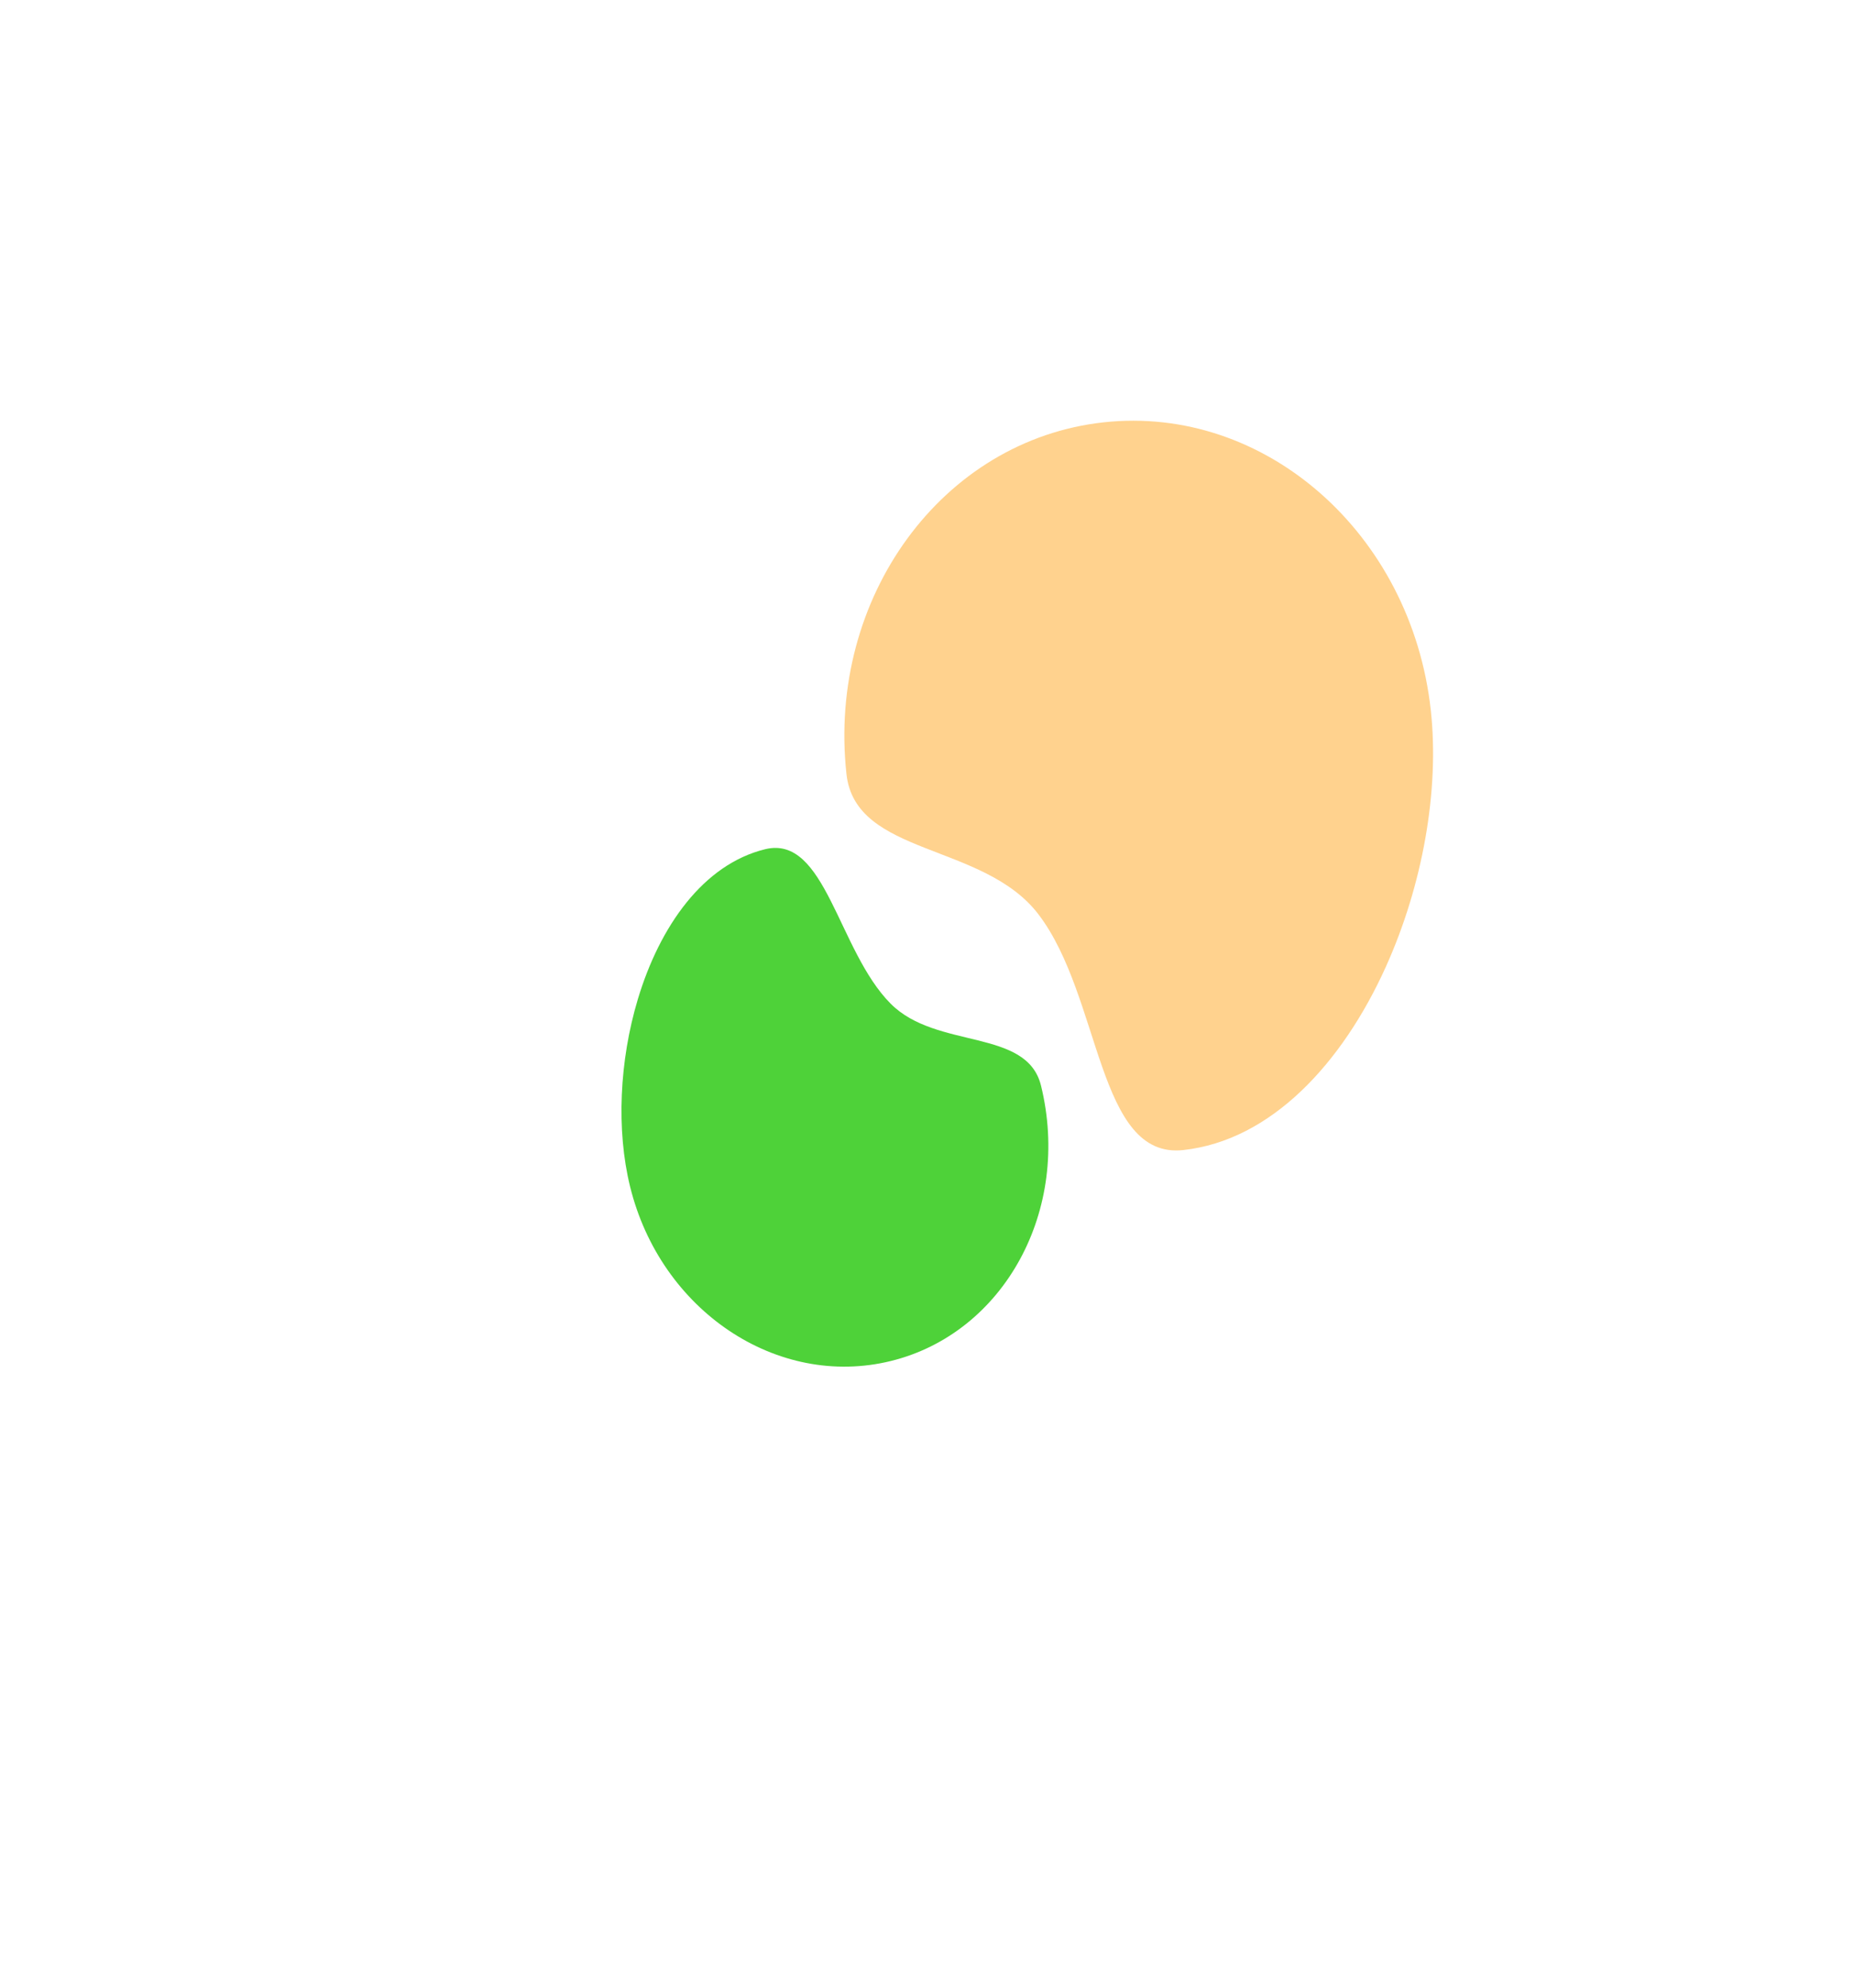 <?xml version="1.0" encoding="UTF-8"?> <svg xmlns="http://www.w3.org/2000/svg" width="1852" height="1986" viewBox="0 0 1852 1986" fill="none"> <g filter="url(#filter0_f_305_132)"> <path d="M845.557 773.363C826.258 596.891 941.278 439.543 1102.46 421.916C1263.64 404.289 1409.95 533.059 1429.25 709.53C1438.05 789.961 1420.94 884.696 1384.45 965.657C1340.89 1062.33 1269.69 1139.37 1181.97 1148.96C1095.73 1158.39 1100.42 996.122 1037.31 913.426C982.474 841.567 854.53 855.412 845.557 773.363Z" fill="#FFD28E"></path> </g> <g filter="url(#filter1_f_305_132)"> <path d="M1039.88 1084.58C1070.36 1208.69 1003.18 1331.86 889.831 1359.71C776.479 1387.55 659.878 1309.51 629.394 1185.41C615.5 1128.85 618.737 1059.62 637.106 998.395C659.04 925.282 702.552 863.567 764.241 848.414C824.891 833.517 836.906 949.757 889.773 1002.79C935.712 1048.88 1025.7 1026.88 1039.88 1084.58Z" fill="#4ED239"></path> </g> <defs> <filter id="filter0_f_305_132" x="423.443" y="0.302" width="1428.08" height="1569.05" filterUnits="userSpaceOnUse" color-interpolation-filters="sRGB"> <feFlood flood-opacity="0" result="BackgroundImageFix"></feFlood> <feBlend mode="normal" in="SourceGraphic" in2="BackgroundImageFix" result="shape"></feBlend> <feGaussianBlur stdDeviation="210" result="effect1_foregroundBlur_305_132"></feGaussianBlur> </filter> <filter id="filter1_f_305_132" x="0.804" y="227.106" width="1666.42" height="1758.23" filterUnits="userSpaceOnUse" color-interpolation-filters="sRGB"> <feFlood flood-opacity="0" result="BackgroundImageFix"></feFlood> <feBlend mode="normal" in="SourceGraphic" in2="BackgroundImageFix" result="shape"></feBlend> <feGaussianBlur stdDeviation="310" result="effect1_foregroundBlur_305_132"></feGaussianBlur> </filter> </defs> </svg> 